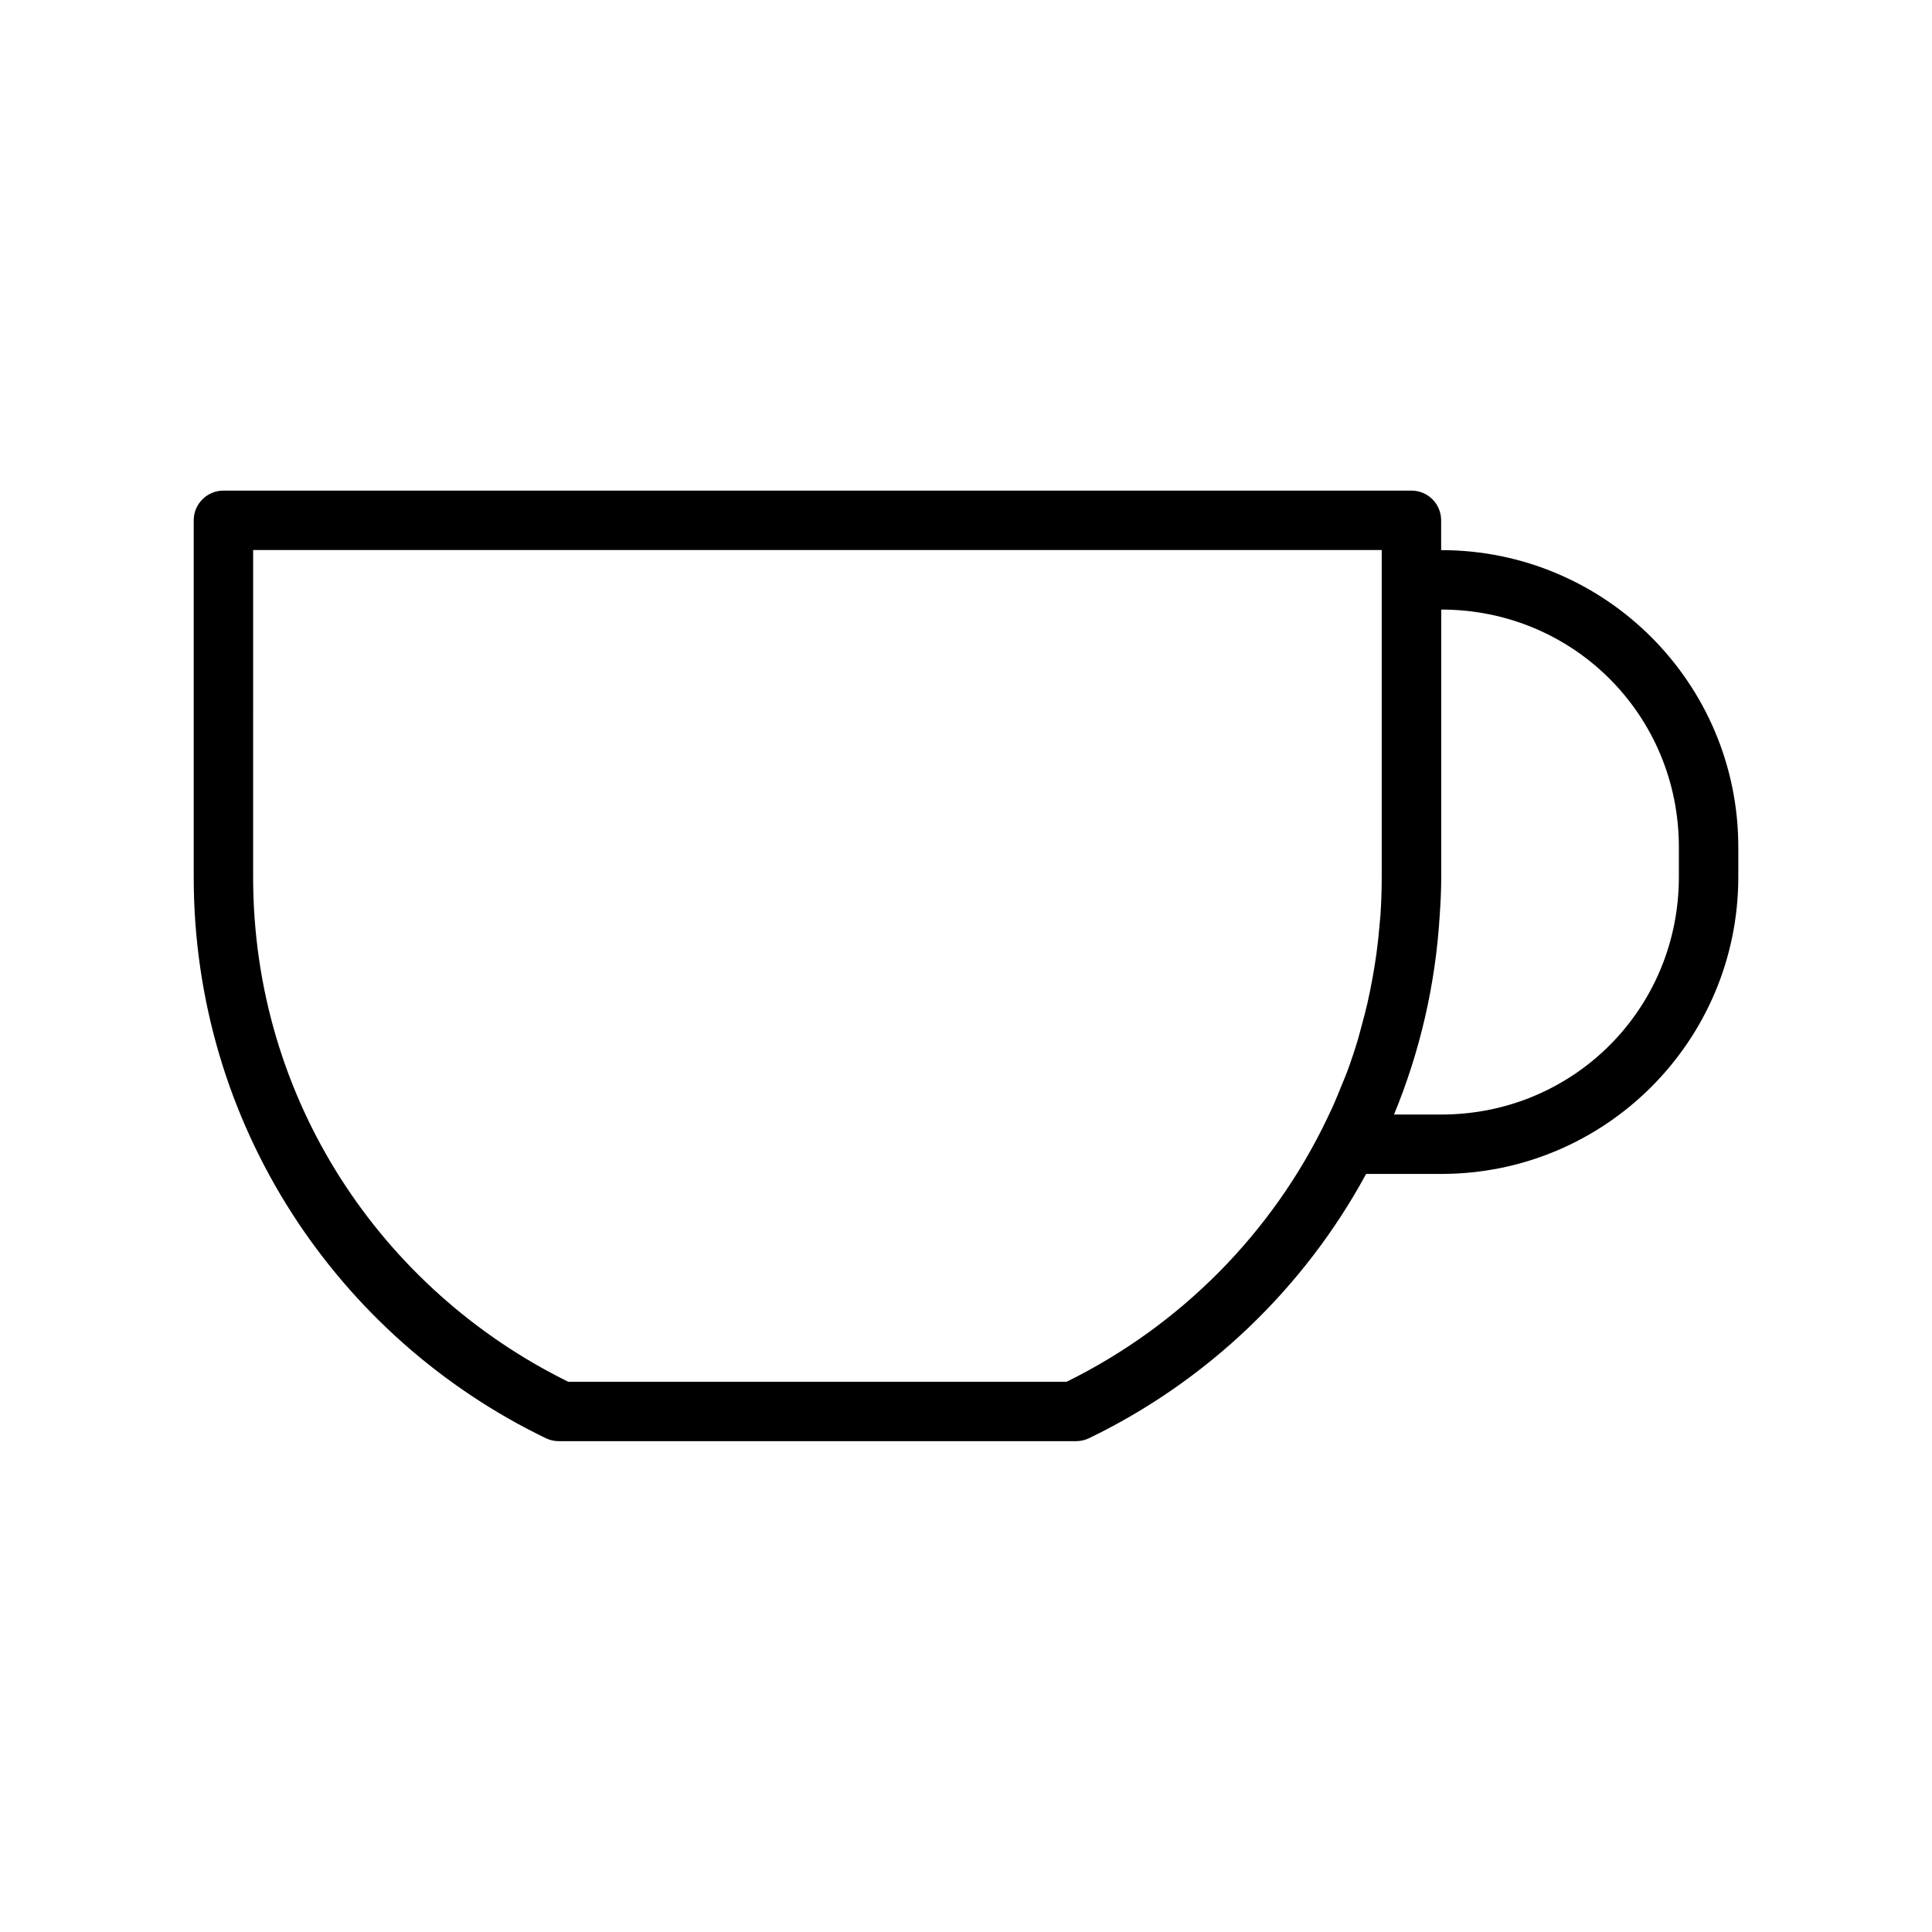 <?xml version="1.0" encoding="UTF-8"?>
<!-- Uploaded to: ICON Repo, www.iconrepo.com, Generator: ICON Repo Mixer Tools -->
<svg fill="#000000" width="800px" height="800px" version="1.1" viewBox="144 144 512 512" xmlns="http://www.w3.org/2000/svg">
 <path d="m203.18 274.02c-4.348 0.016-7.859 3.555-7.844 7.902v94.496c0 65.641 38.074 122.07 93.375 148.75 1.07 0.504 2.242 0.762 3.426 0.754h137.04c1.164 0 2.316-0.258 3.367-0.754 31.262-15.082 57.004-39.676 73.492-70.066h19.91c43.477 0 78.723-35.246 78.723-78.719v-7.871c0-43.477-35.246-78.723-78.723-78.723h-0.027v-7.871c0.016-4.348-3.496-7.887-7.844-7.902zm7.902 15.742h299.09v86.656c0 3.473-0.121 6.91-0.352 10.316-0.055 0.793-0.148 1.578-0.219 2.367-0.215 2.602-0.496 5.176-0.844 7.734-0.141 1.023-0.301 2.043-0.461 3.059-0.355 2.238-0.762 4.469-1.215 6.672-0.23 1.113-0.453 2.223-0.707 3.32-0.457 2-0.984 3.957-1.523 5.922-0.355 1.301-0.668 2.617-1.059 3.906-0.855 2.816-1.785 5.606-2.801 8.348-0.016 0.039-0.031 0.082-0.047 0.121-0.43 1.168-0.938 2.293-1.398 3.445-0.723 1.809-1.453 3.609-2.242 5.383-0.508 1.137-1.051 2.258-1.586 3.383-14.473 30.32-38.871 54.91-69.047 69.785h-132.09c-49.414-24.355-83.5-74.652-83.5-133.76zm314.86 15.777c35.027 0 62.977 27.949 62.977 62.977v7.871c0 35.023-27.949 62.977-62.977 62.977h-12.512c6.809-16.52 11.031-34.367 12.129-53.105 0.227-3.262 0.383-6.543 0.383-9.871z"/>
</svg>